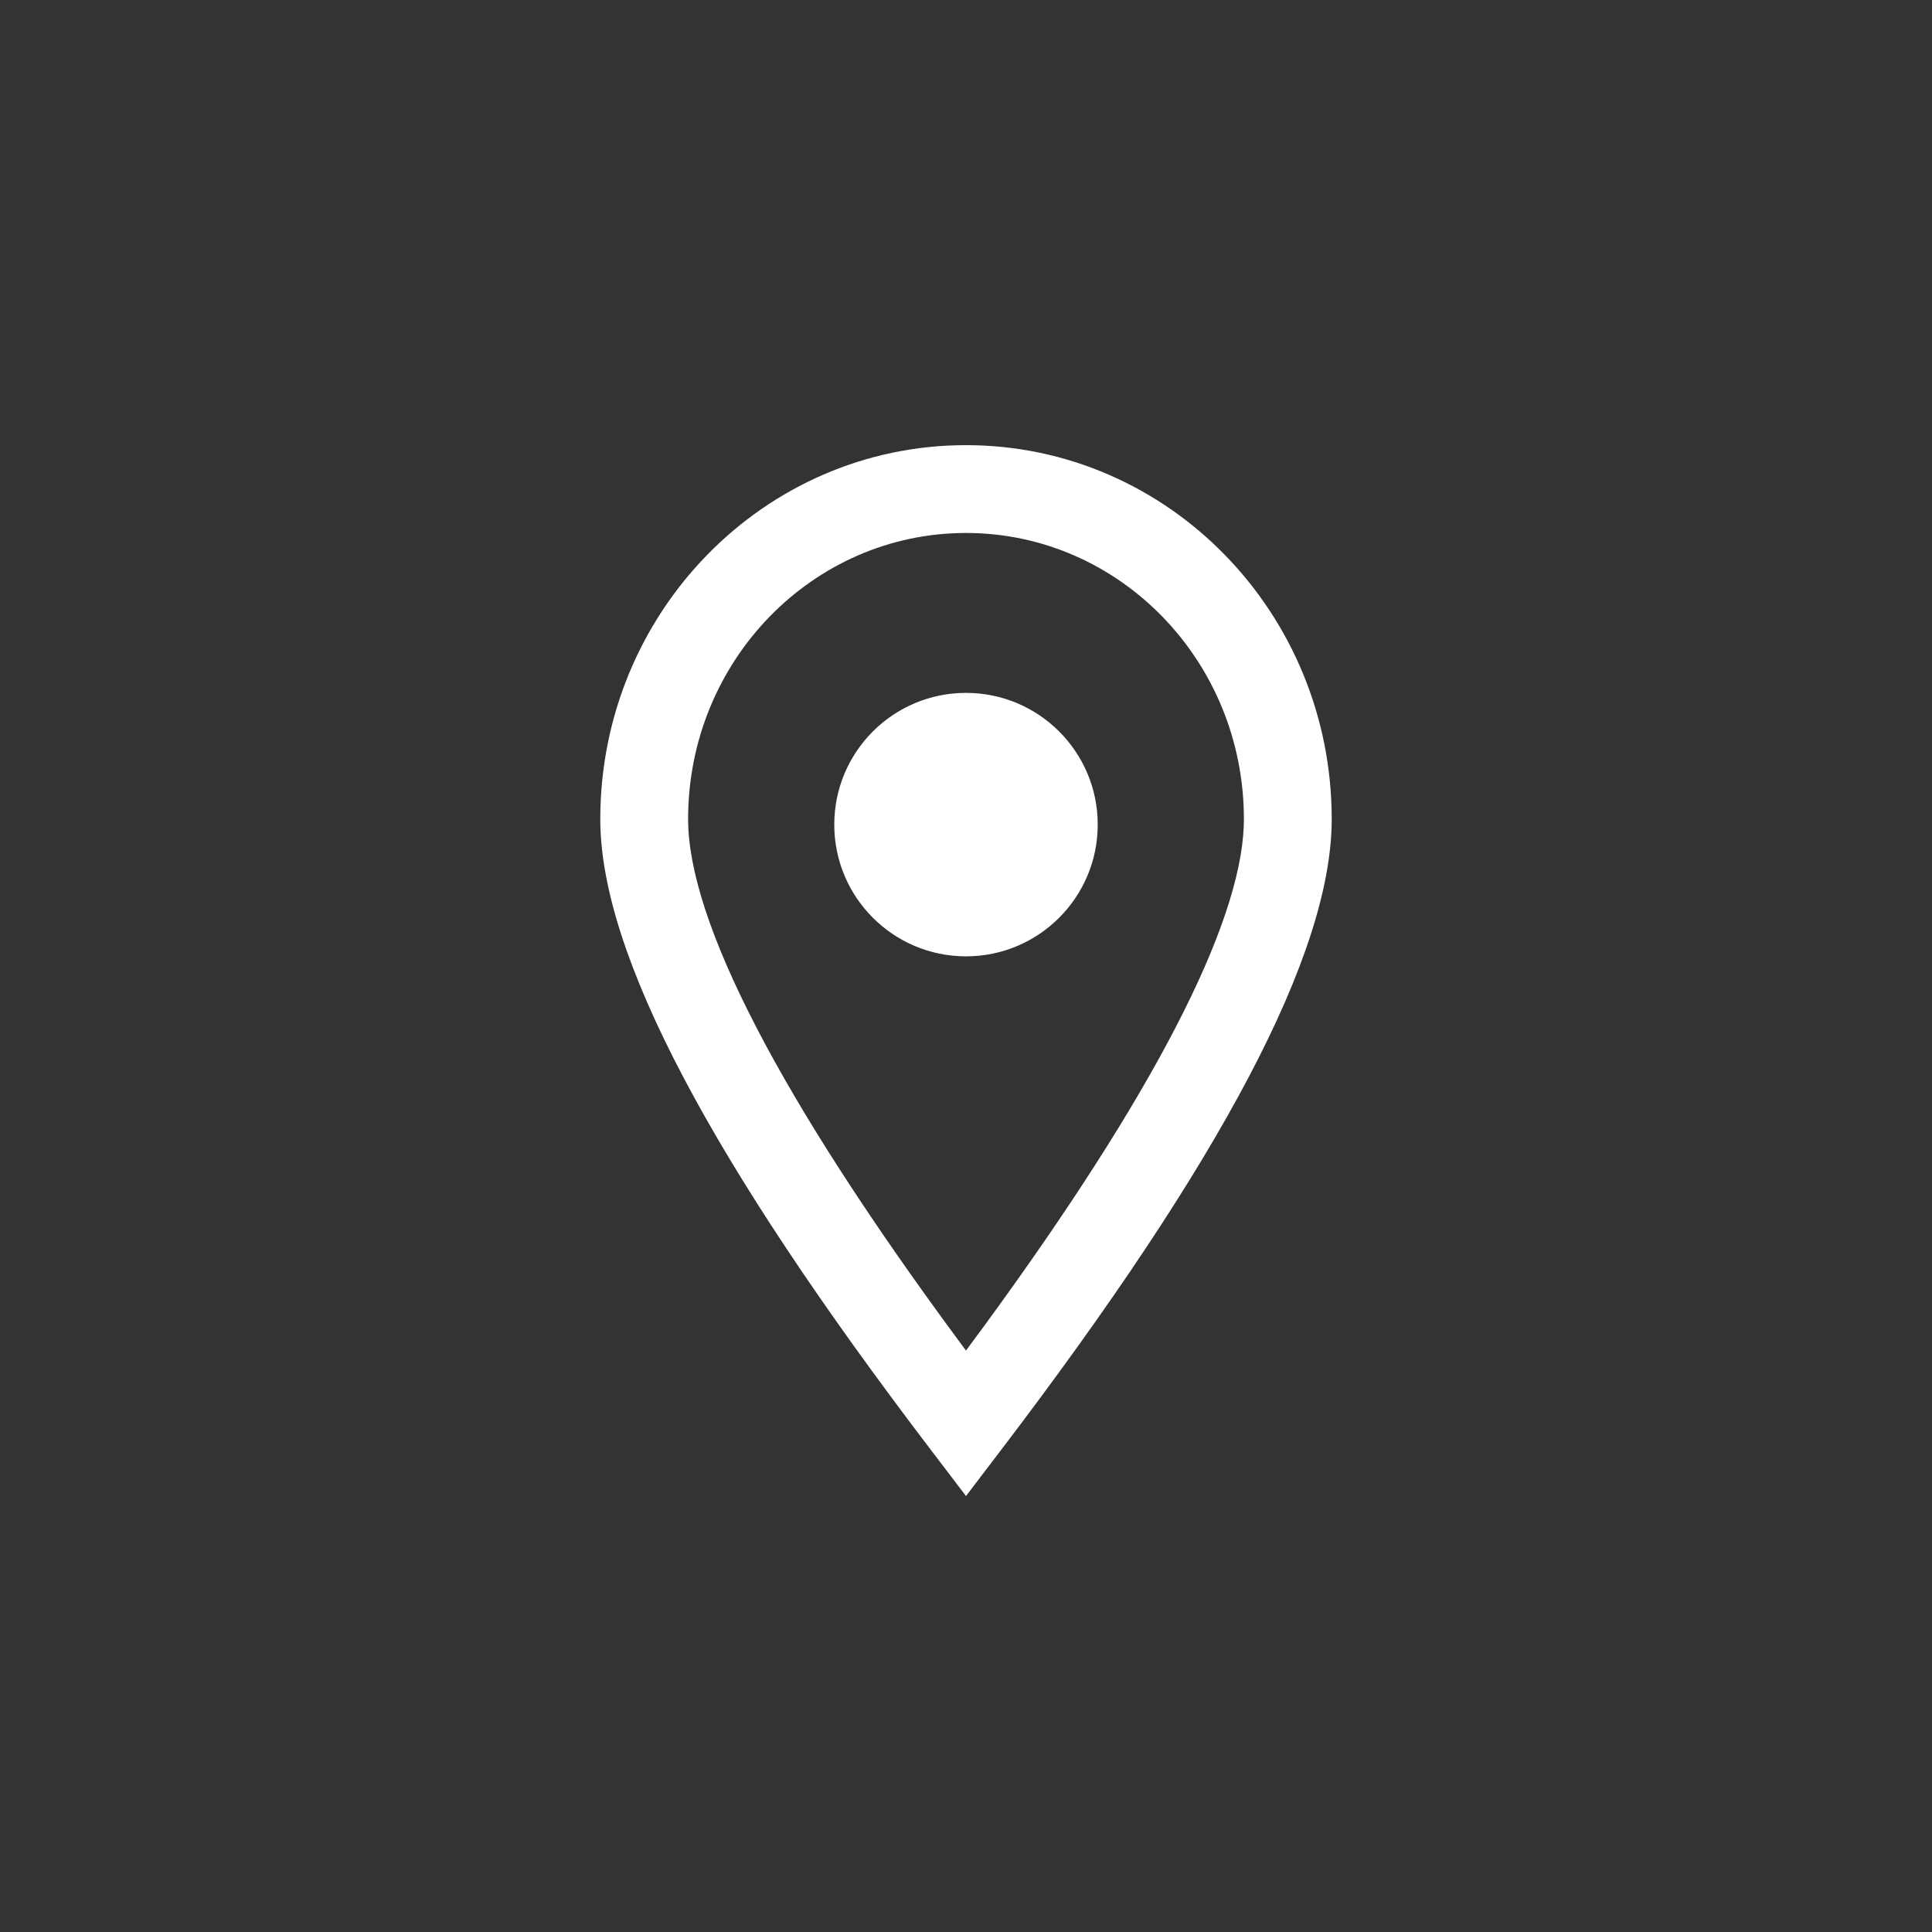 <?xml version="1.0" encoding="UTF-8"?>
<svg width="44px" height="44px" viewBox="0 0 44 44" version="1.1" xmlns="http://www.w3.org/2000/svg" xmlns:xlink="http://www.w3.org/1999/xlink">
    <rect x="0" y="0" width="44" height="44" fill="#333333" stroke="none"/>
    <title>Icons/Misc/Icons-Misc-Locator</title>
    <g id="Icons/Misc/Icons-Misc-Locator" stroke="none" stroke-width="1" fill="none" fill-rule="evenodd">
        <path d="M22,10.138 C26.606,10.138 30.329,13.956 30.329,18.654 C30.329,21.718 27.812,26.445 22.795,33.027 L22.795,33.027 L22,34.071 L21.205,33.027 C16.188,26.445 13.671,21.718 13.671,18.654 C13.671,13.956 17.394,10.138 22,10.138 Z M22,12.138 C18.51,12.138 15.671,15.05 15.671,18.654 C15.671,20.965 17.741,25.004 21.895,30.617 L21.895,30.617 L22,30.758 L22.398,30.219 C26.262,24.942 28.234,21.097 28.326,18.818 L28.326,18.818 L28.329,18.654 C28.329,15.05 25.49,12.138 22,12.138 Z M22,15.78 C23.657,15.78 25,17.123 25,18.78 C25,20.436 23.657,21.78 22,21.78 C20.343,21.78 19,20.436 19,18.78 C19,17.123 20.343,15.78 22,15.78 Z" id="Combined-Shape" fill="#FFFFFF" fill-rule="nonzero"></path>
    </g>
</svg>